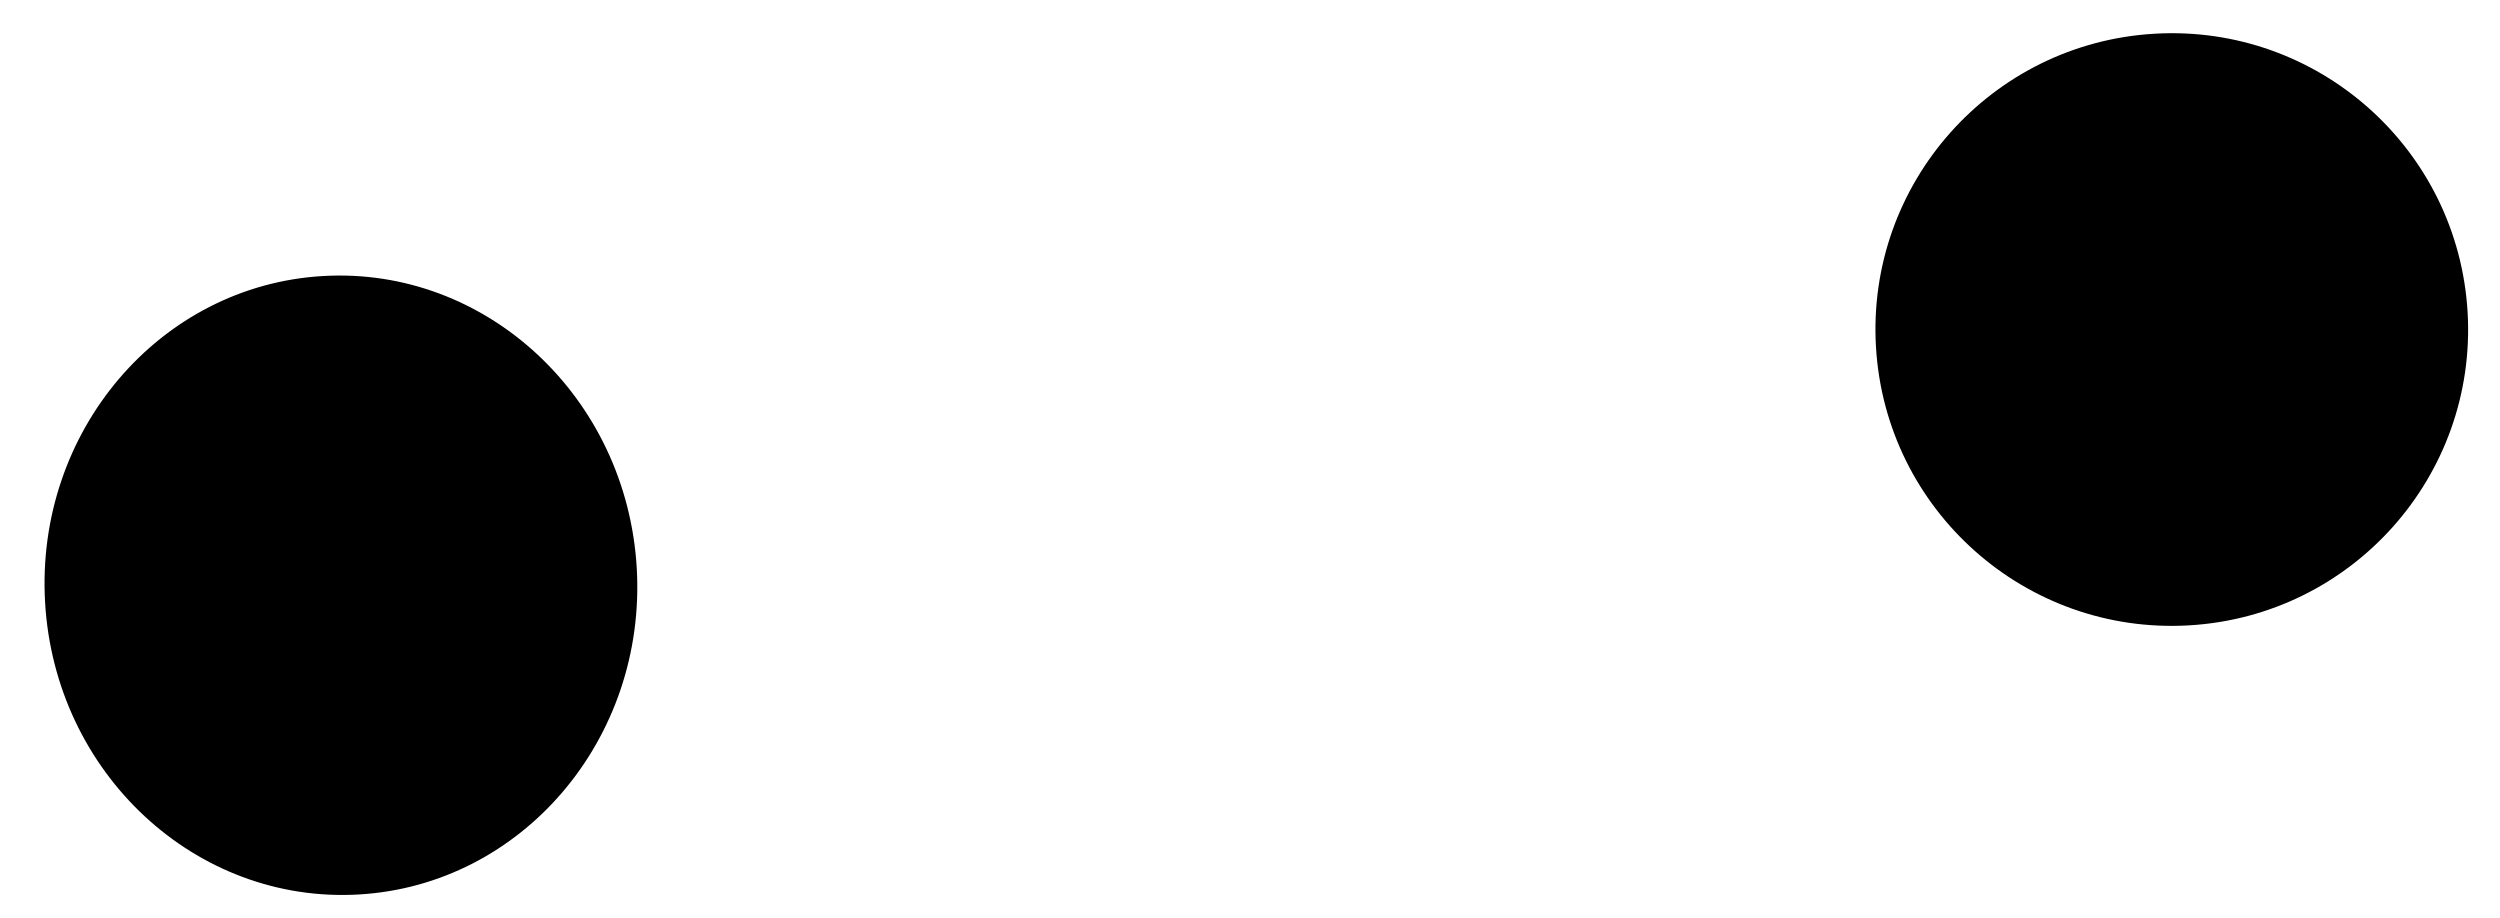 <?xml version="1.0" encoding="UTF-8"?> <svg xmlns="http://www.w3.org/2000/svg" width="49" height="18" viewBox="0 0 49 18" fill="none"> <ellipse cx="6.682" cy="11.471" rx="5.808" ry="6.071" transform="rotate(-3.33 6.682 11.471)" fill="black"></ellipse> <circle cx="42.567" cy="6.459" r="5.808" transform="rotate(-3.33 42.567 6.459)" fill="black"></circle> </svg> 